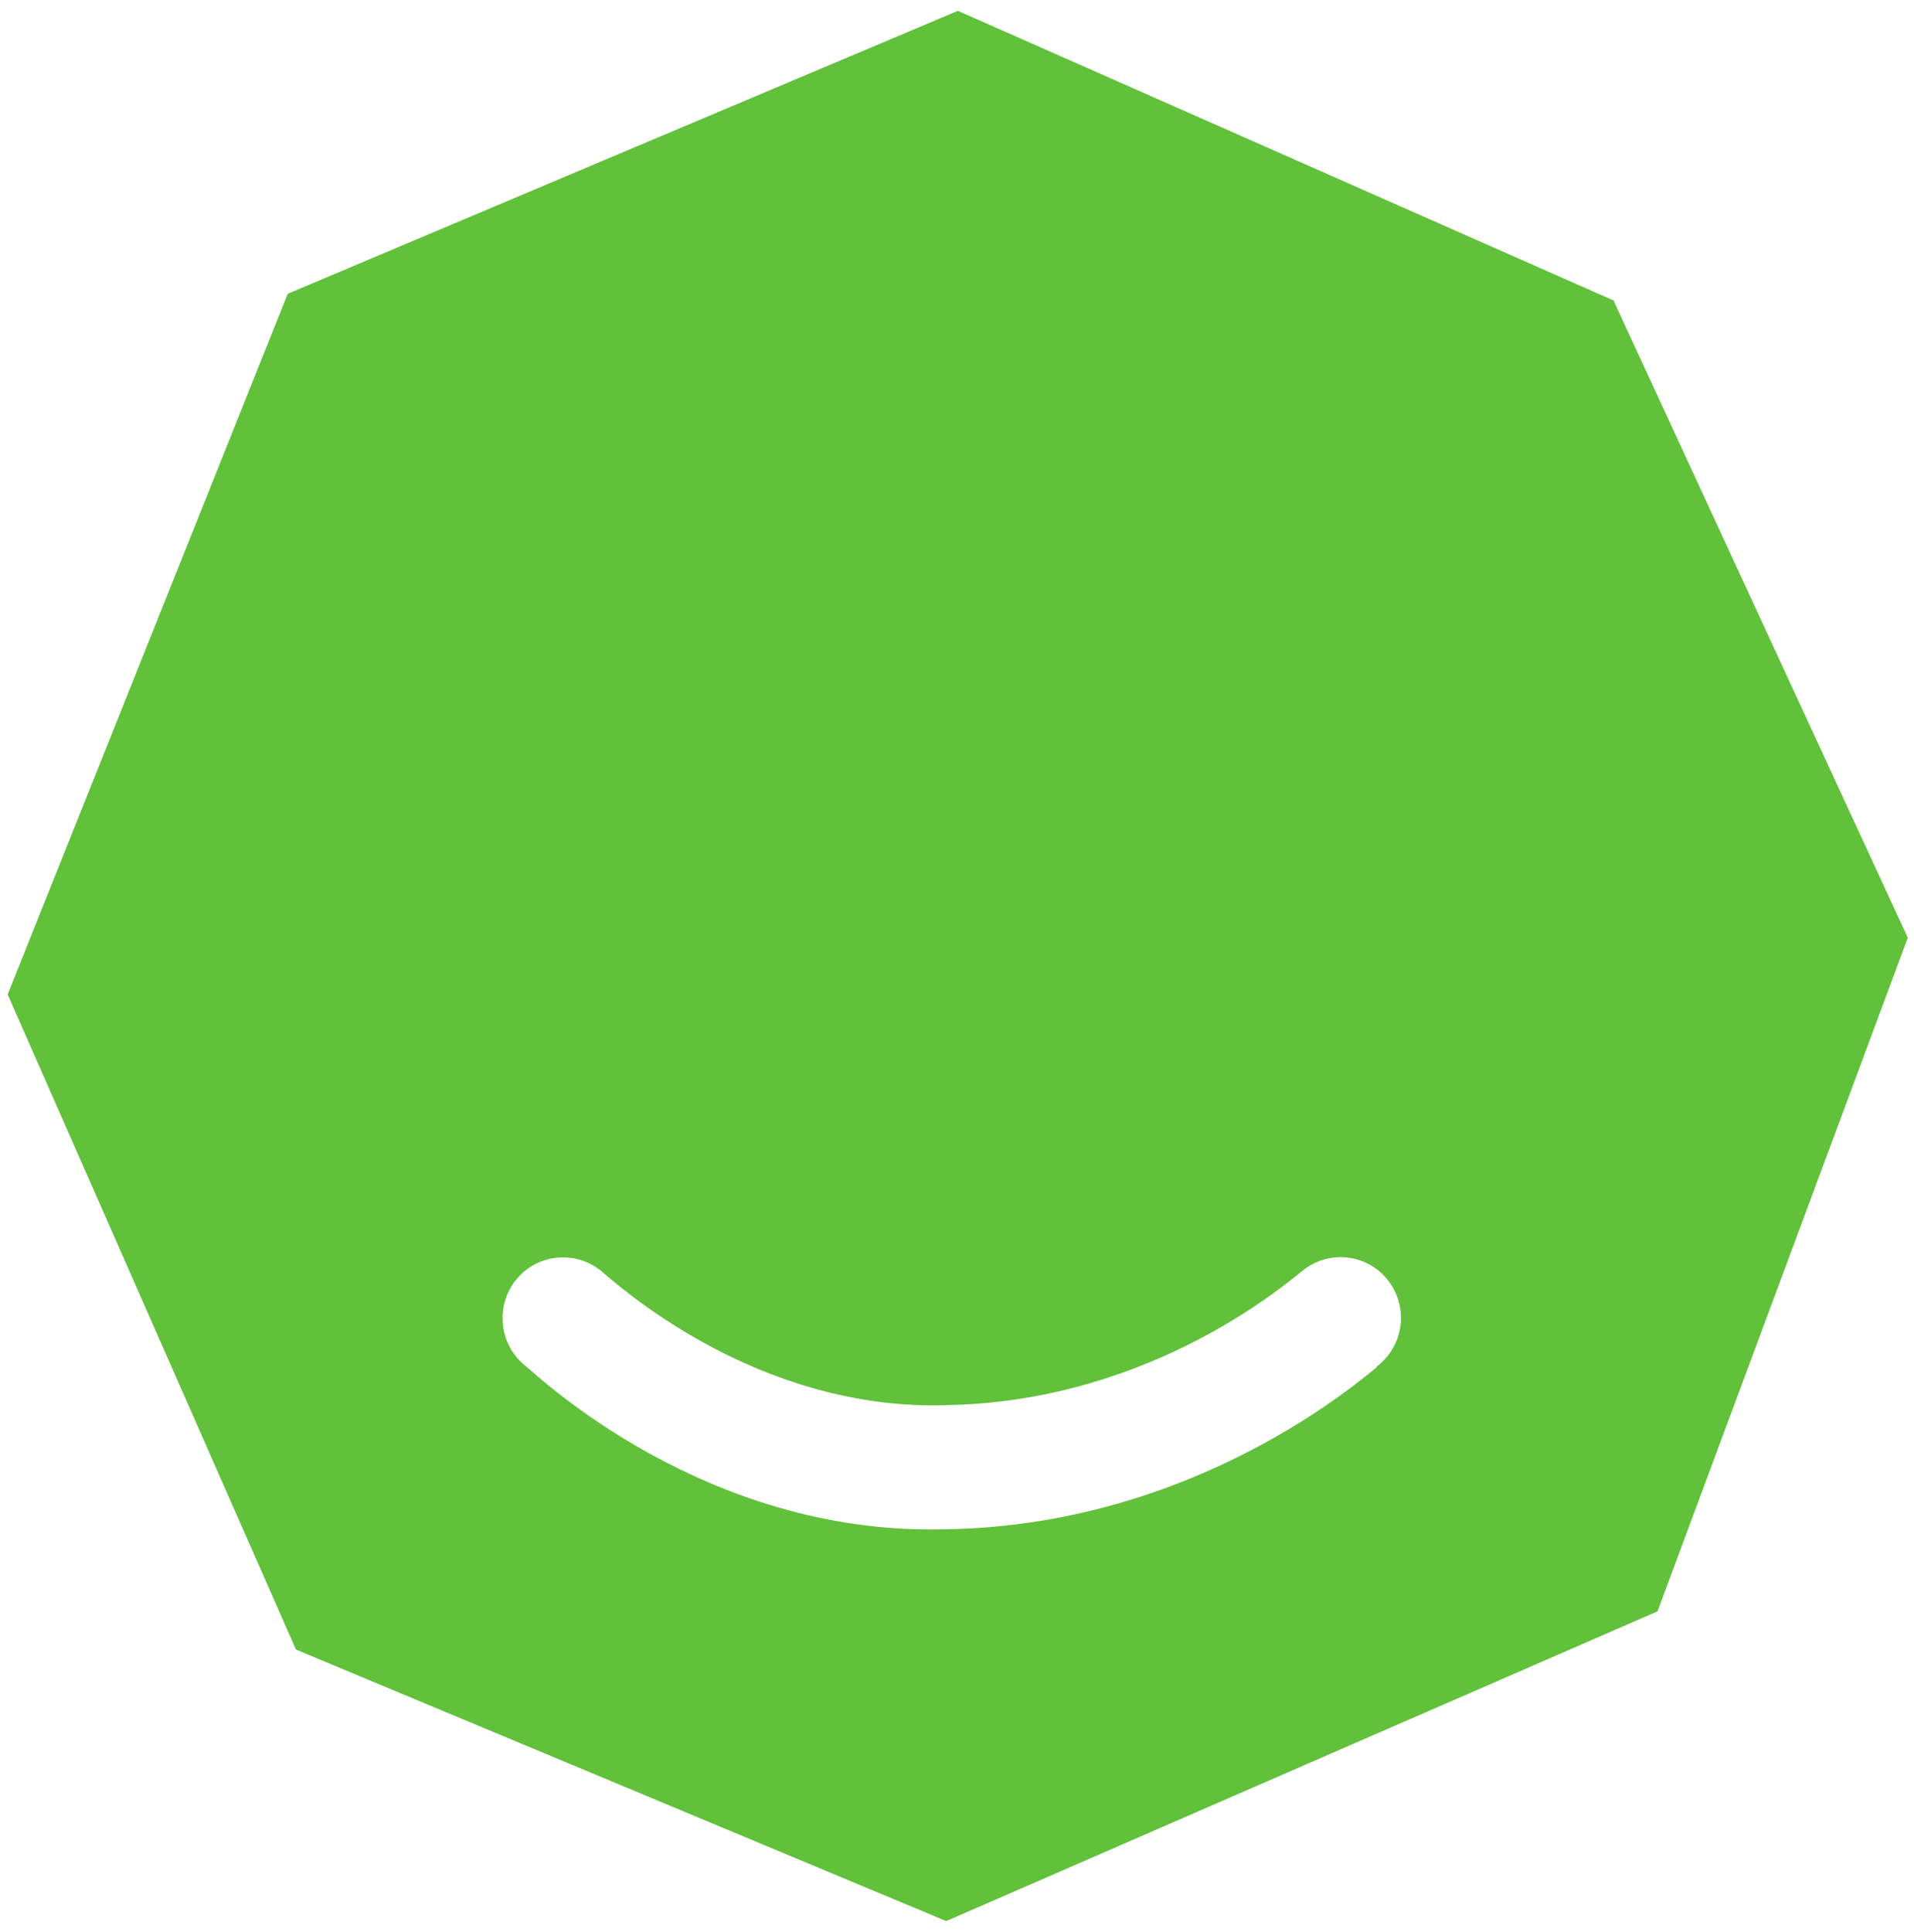 <svg width="109" height="110" viewBox="0 0 109 110" fill="none" xmlns="http://www.w3.org/2000/svg">
<path d="M91.906 17.117L54.55 0.617L16.386 16.727L0.436 56.622L16.854 93.92L53.888 109.381L94.392 91.746L108.647 53.393L91.906 17.149V17.117ZM78.41 77.842C77.651 78.41 68.126 86.911 53.71 87.074C40.117 87.398 30.657 78.361 29.914 77.761C28.429 76.577 28.187 74.387 29.365 72.894C30.544 71.401 32.723 71.158 34.208 72.342C34.951 72.943 43.023 80.438 54.098 80C65.77 79.724 73.502 72.862 74.293 72.261C75.811 71.126 77.974 71.434 79.104 72.975C80.234 74.5 79.928 76.674 78.394 77.81" fill="#61C13A"/>
</svg>
